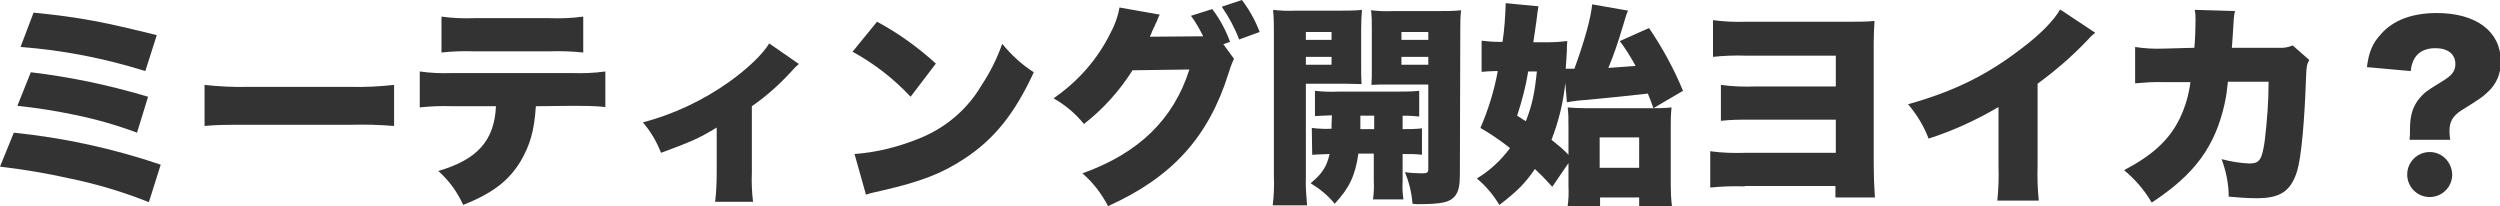 <?xml version="1.0" encoding="utf-8"?>
<!-- Generator: Adobe Illustrator 23.0.3, SVG Export Plug-In . SVG Version: 6.00 Build 0)  -->
<svg version="1.1" id="レイヤー_1" xmlns="http://www.w3.org/2000/svg" xmlns:xlink="http://www.w3.org/1999/xlink" x="0px"
	 y="0px" width="633.1px" height="52.2px" viewBox="0 0 633.1 52.2" style="enable-background:new 0 0 633.1 52.2;"
	 xml:space="preserve">
<style type="text/css">
	.st0{fill:#333333;}
</style>
<title>アセット 3</title>
<g>
	<g id="レイヤー_1-2">
		<path class="st0" d="M3.5,33.6c12.7,1.3,25.1,4,37.2,8.1l-3,9.5c-6.5-2.6-13.2-4.6-20-6C11.9,43.9,6,42.9,0,42.2L3.5,33.6z
			 M7.8,18.3c10.1,1.2,20,3.3,29.7,6.2l-2.8,9.1c-5.1-1.9-10.3-3.4-15.7-4.5c-4.8-1-9.7-1.8-14.6-2.3L7.8,18.3z M8.5,3.2
			c12,1.2,17.9,2.4,31.2,5.7L36.8,18C26.6,14.8,16,12.7,5.2,11.9L8.5,3.2z"/>
		<path class="st0" d="M51.8,21.5c3.7,0.4,7.4,0.6,11.1,0.5h25.8c3.7,0.1,7.4-0.1,11.1-0.5v10.4c-3.7-0.3-7.4-0.4-11.1-0.3H62.9
			c-6,0-7.8,0-11.1,0.3C51.8,31.9,51.8,21.5,51.8,21.5z"/>
		<path class="st0" d="M135.7,26.9c-0.4,6.3-1.5,9.9-3.9,14c-3,4.9-7,8-14.5,11c-1.5-3.3-3.6-6.2-6.3-8.6
			c9.9-2.9,14.2-7.7,14.6-16.4h-11.1c-2.7-0.1-5.4,0-8.2,0.3v-9.1c2.8,0.4,5.5,0.5,8.3,0.4h30.1c2.9,0.1,5.7,0,8.6-0.4v9
			c-2.8-0.3-5.6-0.3-8.4-0.3L135.7,26.9z M111.8,4.2c2.8,0.4,5.6,0.5,8.4,0.4h18.9c2.9,0.1,5.8,0,8.6-0.4v9.1
			c-2.8-0.3-5.7-0.4-8.5-0.3H120c-2.7-0.1-5.5,0-8.2,0.3L111.8,4.2L111.8,4.2z"/>
		<path class="st0" d="M202.3,16.2c-0.7,0.6-1.3,1.2-1.9,1.9c-3,3.3-6.4,6.3-10,8.8v16.7c-0.1,2.5,0,5,0.3,7.5h-9.6
			c0.3-2.5,0.4-5,0.4-7.5V32.3c-4.6,2.8-6.3,3.5-14.1,6.4c-1.1-2.8-2.6-5.4-4.6-7.7c7.9-2.1,15.3-5.6,21.9-10.3
			c4.6-3.3,8.4-6.9,10.1-9.7L202.3,16.2z"/>
		<path class="st0" d="M222.1,5.5c5.4,2.9,10.4,6.5,14.9,10.6l-6.4,8.4c-4.3-4.6-9.2-8.4-14.7-11.4L222.1,5.5z M216.4,39
			c5.6-0.4,11.1-1.8,16.3-3.9c6.6-2.6,12.2-7.3,15.8-13.4c2.2-3.3,4-6.9,5.3-10.6c2.3,2.8,5,5.3,8,7.2c-4.9,10.6-10.1,17-17.6,21.9
			c-5.8,3.8-11,5.8-21,8.1c-2.1,0.5-2.4,0.5-3.9,1L216.4,39z"/>
		<path class="st0" d="M312.5,14.9c-0.6,1.2-1,2.4-1.4,3.7c-5.1,16.2-14.3,26.3-30.5,33.6c-1.6-3.1-3.8-6-6.5-8.3
			c14.3-5.1,23.1-13.7,27.1-26.3l-14.4,0.2c-3.3,5.2-7.4,9.8-12.3,13.6c-2.1-2.6-4.7-4.8-7.7-6.5c6.1-4.2,11.1-9.8,14.4-16.5
			c1.1-2,1.9-4.2,2.3-6.5l10.2,1.8c-0.3,0.5-0.3,0.6-0.6,1.3c0,0.2-0.2,0.5-0.4,0.9s-0.4,1-0.5,1.1c-0.4,0.8-0.6,1.3-0.6,1.4
			c-0.1,0.3-0.3,0.6-0.4,0.9l12.3-0.1h1.2c-0.9-1.8-1.9-3.6-3.1-5.2l5.4-1.7c1.9,2.5,3.4,5.3,4.5,8.3l-1.7,0.6L312.5,14.9z M314.5,0
			c1.9,2.5,3.4,5.2,4.5,8.1l-5.2,1.9c-1.1-2.9-2.6-5.7-4.4-8.3L314.5,0z"/>
		<path class="st0" d="M330.7,44.8c-0.1,2.4,0.1,4.8,0.3,7.2h-8.7c0.3-2.4,0.4-4.9,0.3-7.3v-36c0-2.1,0-4.1-0.2-6.2
			c1.8,0.2,3.6,0.3,5.5,0.2h11.5c1.8,0,3.7,0,5.5-0.2c-0.1,1.6-0.2,2.8-0.2,4.9v9.2c0,1.6,0,3.1,0.1,4.7c-1.1,0-3-0.1-4.4-0.1h-9.7
			L330.7,44.8z M330.7,10.1h6.5v-2h-6.5V10.1z M330.7,16.4h6.5v-2h-6.5V16.4z M332.2,32.4c1.7,0.2,3.3,0.3,5,0.2
			c0-0.7,0-1.8,0.1-3.4c-1.9,0.1-3.1,0.1-4.3,0.2V23c1.9,0.2,3.9,0.3,5.8,0.2h14.6c2,0,4,0,6-0.2v6.5c-1.3-0.1-2-0.2-4.2-0.2v3.4
			c1.6,0,3.3,0,4.9-0.2v6.7c-1.5-0.2-2.4-0.2-4.9-0.2v7c-0.1,1.5,0,3,0.2,4.5h-7.7c0.2-1.5,0.3-3.1,0.2-4.6v-7H344
			c-0.8,5.6-2.3,8.7-6,12.7c-1.7-2.1-3.8-3.8-6.1-5.2c2.9-2.4,4.1-4.2,4.8-7.4c-2,0.1-3.3,0.1-4.4,0.2L332.2,32.4z M344.5,29.3
			c0,1.4,0,2.1,0,3.4h3.5v-3.4L344.5,29.3z M369.7,44c0,3-0.3,4.4-1.2,5.6c-1.3,1.6-3.2,2.1-9.4,2.1c-0.3,0-0.6,0-1.4-0.1
			c-0.2-2.8-0.9-5.5-1.9-8c1.4,0.2,2.9,0.3,4.3,0.3s1.6-0.2,1.6-1.2V21.4h-10c-1.7,0-2.8,0-4.4,0.1c0.1-1.2,0.1-2.2,0.1-4.8V7.5
			c0-1.9,0-3.4-0.2-4.9c1.8,0.2,3.7,0.3,5.5,0.2h11.8c1.8,0,3.6,0,5.5-0.2c-0.2,1.7-0.2,3.2-0.2,6.1L369.7,44L369.7,44z M354.9,10.1
			h6.8v-2h-6.8V10.1z M354.9,16.4h6.8v-2h-6.8V16.4z"/>
		<path class="st0" d="M396.4,21c-0.5,4.9-1.7,9.8-3.5,14.4c1.5,1.2,3,2.4,4.3,3.8v-6.9c0-2.1,0-3.7-0.2-5.1
			c1.2,0.1,2.5,0.2,4.4,0.2h16.8c1.7,0,3.4,0,5.1-0.2c-0.2,1.8-0.2,3.6-0.2,5.3V47c0,1.7,0.1,3.5,0.3,5.2h-8.3V50h-9.9v2.2H397
			c0.2-1.6,0.3-3.2,0.2-4.9v-6l-4.1,6c-2.1-2.3-2.8-3-4.4-4.5c-2.4,3.5-4.3,5.5-9,9.1c-1.5-2.5-3.4-4.8-5.7-6.7
			c3.3-2,6.1-4.6,8.4-7.7c-2.4-1.9-4.9-3.6-7.5-5.1c2-4.6,3.5-9.5,4.4-14.4h-0.7c-1.1,0-2.2,0.1-3.4,0.2v-7.9
			c1.5,0.2,2.9,0.3,4.4,0.3h0.9c0.5-3.2,0.7-6.5,0.8-9.8l8.3,0.8c-0.2,1-0.3,2-0.5,3.6c-0.3,1.9-0.5,3.7-0.8,5.5h3.8
			c1.6,0,3.2-0.1,4.8-0.3c-0.1,1.4-0.1,1.4-0.1,2.4c-0.1,1.7-0.1,2-0.3,4.6c0.9,0,1.1,0,2.2,0c2.5-6.8,4.2-12.9,4.5-16.3l9.1,1.6
			c-0.4,0.8-0.4,0.8-1.4,4.2c-1.2,4-2.3,7.2-3.6,10.3c3.8-0.3,3.9-0.3,6.9-0.5c-1.2-2.2-2.5-4.3-4-6.3l7.4-3.3
			c3.4,5,6.3,10.3,8.6,15.9l-7.5,4.4c-0.6-1.8-0.9-2.5-1.4-3.7c-4.3,0.5-10.2,1.1-15.5,1.6c-1.7,0.1-3.4,0.3-5,0.6L396.4,21z
			 M387,18.1c-0.6,3.8-1.6,7.5-2.8,11.2c1.1,0.7,1.4,0.9,2.2,1.4c1.6-4.1,2.2-6.9,2.8-12.6C389.2,18.1,387,18.1,387,18.1z
			 M405.1,42.5h10v-7.7h-10V42.5z"/>
		<path class="st0" d="M441.8,47.2c-2.9-0.1-5.8,0-8.7,0.3v-9.2c2.9,0.4,5.9,0.5,8.9,0.4h22.9v-8.4h-20.7c-3.7,0-5.9,0-8.4,0.3v-9.1
			c2.9,0.4,5.7,0.5,8.6,0.4h20.5v-7.8h-22.7c-2.8-0.1-5.6,0-8.4,0.3V5.1c2.9,0.4,5.7,0.5,8.6,0.4H469c1.9,0,3.8,0,5.7-0.2
			c-0.1,1.6-0.2,3.7-0.2,5.5v30.7c0,2.9,0.1,5.7,0.3,8.5h-10v-2.9h-23V47.2z"/>
		<path class="st0" d="M530.6,8.3c-0.8,0.6-1.5,1.3-2.1,2c-3.8,4-8,7.6-12.5,10.9V42c-0.1,2.9,0,5.8,0.3,8.8h-10.5
			c0.3-2.9,0.4-5.8,0.3-8.7v-15c-5.6,3.3-11.5,6-17.7,8c-1.2-3.2-3-6.1-5.2-8.7c11.7-3.3,20-7.4,28.7-14.1c4.7-3.5,8.3-7.2,9.8-9.9
			L530.6,8.3z"/>
		<path class="st0" d="M555.7,12.1c0.2-2.1,0.3-5.2,0.3-6.9c0-0.9,0-1.8-0.2-2.7L566,2.8c-0.3,1.2-0.3,1.4-0.6,6.5
			c-0.1,1.5-0.1,1.5-0.2,2.8H577c1.2,0.1,2.5-0.1,3.6-0.6l4.2,3.7c-0.6,1.1-0.7,1.5-0.8,4c-0.4,11.6-1.2,20.6-2.3,24.2
			c-1.6,5-4.2,6.8-10.2,6.8c-2.4,0-4.7-0.2-7.1-0.4c0-3.3-0.7-6.5-1.8-9.5c2.3,0.6,4.6,1,7,1.1c2.6,0,3.2-0.9,3.9-5.6
			c0.6-5,1-10,1-15.1h-10.3c-0.2,1.8-0.4,3.6-0.8,5.4c-2.4,10.9-7.5,18-18.5,25.2c-1.8-3.1-4.2-5.9-7-8.2
			c7.2-3.8,11.4-7.6,14.1-13.1c1.4-2.9,2.3-6,2.7-9.2H548c-2.4-0.1-4.9,0.1-7.3,0.3v-9.2c2.5,0.4,5,0.5,7.5,0.4L555.7,12.1z"/>
		<path class="st0" d="M610.2,35.4c0.1-0.8,0.1-1.7,0.1-2.5c0-3.7,0.7-5.9,2.4-8c1.3-1.5,1.7-1.8,5.6-4.2c2.7-1.6,3.5-2.7,3.5-4.5
			c0-2.5-1.9-4-5.1-4c-2.4,0-4.2,0.9-5.2,2.5c-0.6,1-0.9,2.1-1,3.3l-11.1-1c0.5-3.9,1.4-6,3.5-8.3c3.1-3.6,8-5.4,14.2-5.4
			c10,0,16.2,4.7,16.2,12.2c0.1,3-1.1,5.9-3.4,7.9c-1.3,1.2-1.8,1.6-6.5,4.5c-2.3,1.5-3.1,2.9-3.1,5.4c0,0.7,0.1,1.4,0.2,2.1
			L610.2,35.4z M615.3,38.5c-3.1,0-5.7,2.5-5.7,5.7c0,3.1,2.5,5.7,5.7,5.7c3.1,0,5.7-2.5,5.7-5.7l0,0
			C620.9,41,618.4,38.5,615.3,38.5z"/>
	</g>
</g>
</svg>

